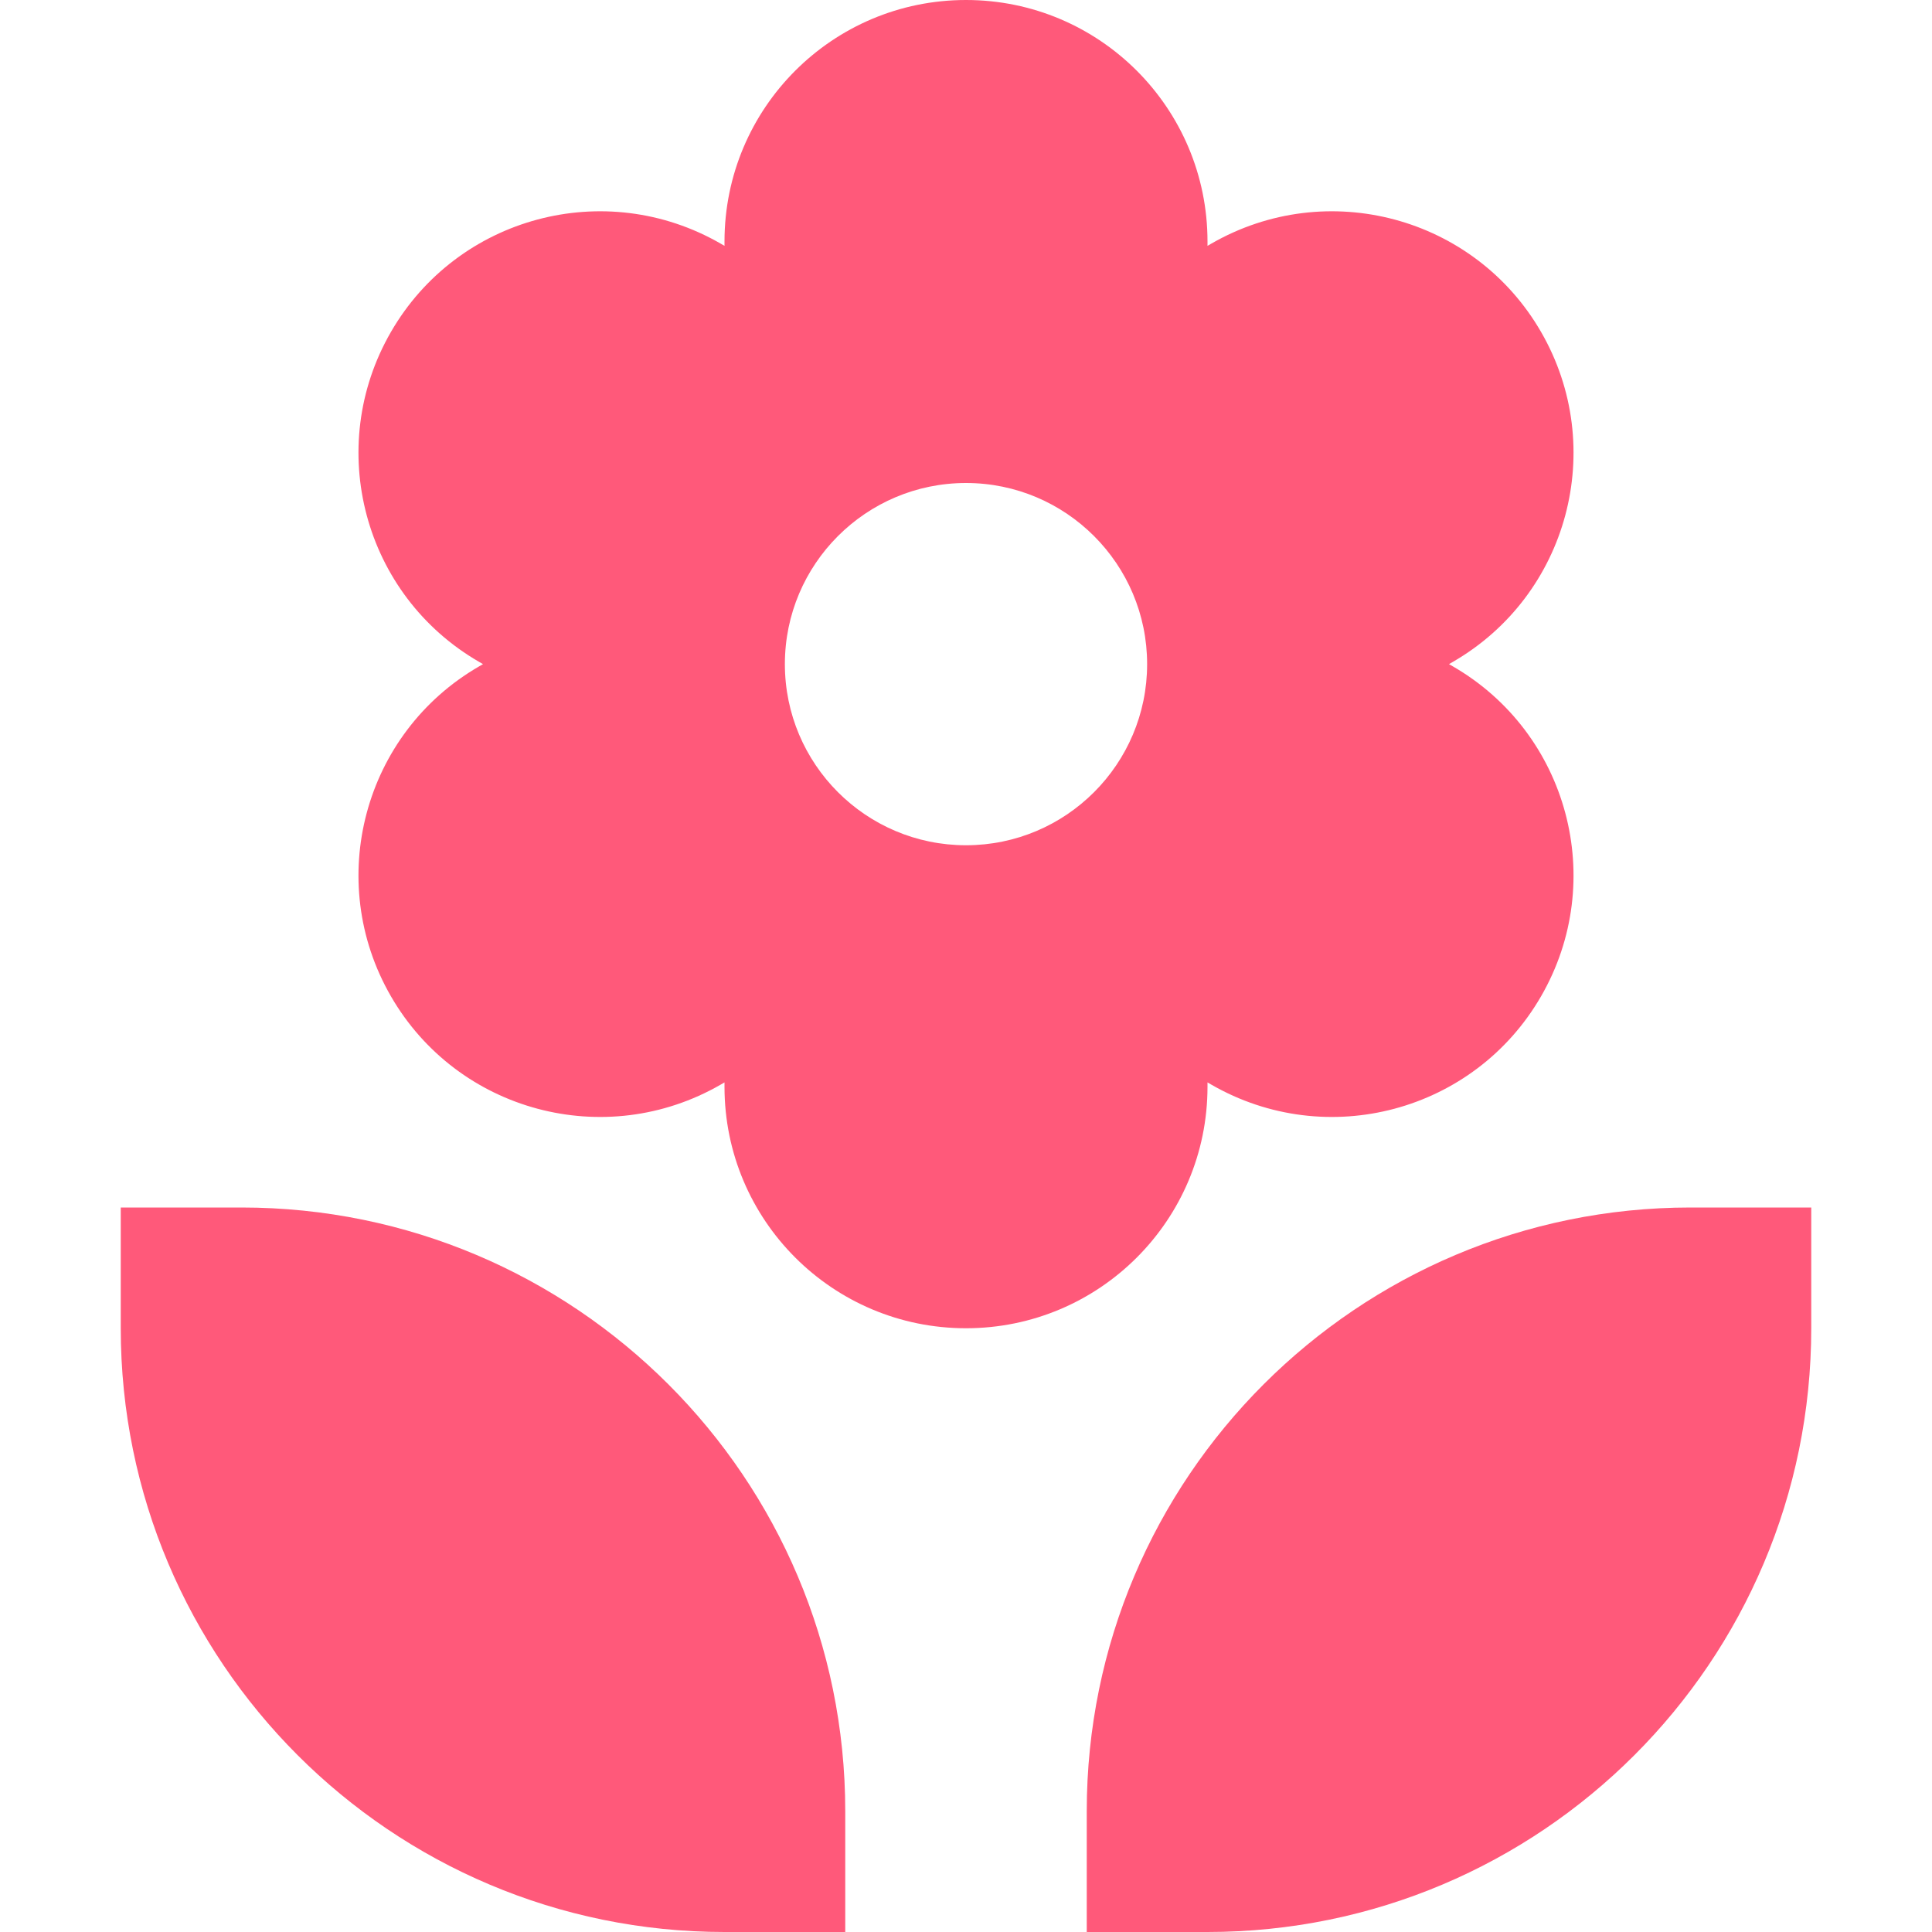 <svg version="1.1" xmlns="http://www.w3.org/2000/svg" xmlns:xlink="http://www.w3.org/1999/xlink" width="800px" height="800px" viewBox="0,0,256,256"><g fill="#ff597a" fill-rule="none" stroke="none" stroke-width="1" stroke-linecap="butt" stroke-linejoin="miter" stroke-miterlimit="10" stroke-dasharray="" stroke-dashoffset="0" font-family="none" font-weight="none" font-size="none" text-anchor="none" style="mix-blend-mode: normal"><g transform="scale(16,16)"><path d="M8,0c-1.105,0 -2,0.895 -2,2v0.036l-0.031,-0.018c-0.957,-0.552 -2.18,-0.225 -2.732,0.732c-0.552,0.957 -0.225,2.18 0.732,2.732l0.031,0.018l-0.031,0.018c-0.957,0.552 -1.284,1.775 -0.732,2.732c0.552,0.957 1.775,1.284 2.732,0.732l0.031,-0.018v0.036c0,1.105 0.895,2 2,2c1.105,0 2,-0.895 2,-2v-0.036l0.031,0.018c0.957,0.552 2.18,0.225 2.732,-0.732c0.552,-0.957 0.225,-2.18 -0.732,-2.732l-0.031,-0.018l0.031,-0.018c0.957,-0.552 1.284,-1.775 0.732,-2.732c-0.552,-0.957 -1.775,-1.284 -2.732,-0.732l-0.031,0.018v-0.036c0,-1.105 -0.895,-2 -2,-2zM8,7c0.828,0 1.5,-0.672 1.5,-1.5c0,-0.828 -0.672,-1.5 -1.5,-1.5c-0.828,0 -1.5,0.672 -1.5,1.5c0,0.828 0.672,1.5 1.5,1.5z" fill-rule="evenodd"></path><path d="M7,16h-1c-2.761,0 -5,-2.239 -5,-5v-1h1c2.761,0 5,2.239 5,5z" fill-rule="nonzero"></path><path d="M10,16h-1v-1c0,-2.761 2.239,-5 5,-5h1v1c0,2.761 -2.239,5 -5,5z" fill-rule="nonzero"></path></g></g></svg>